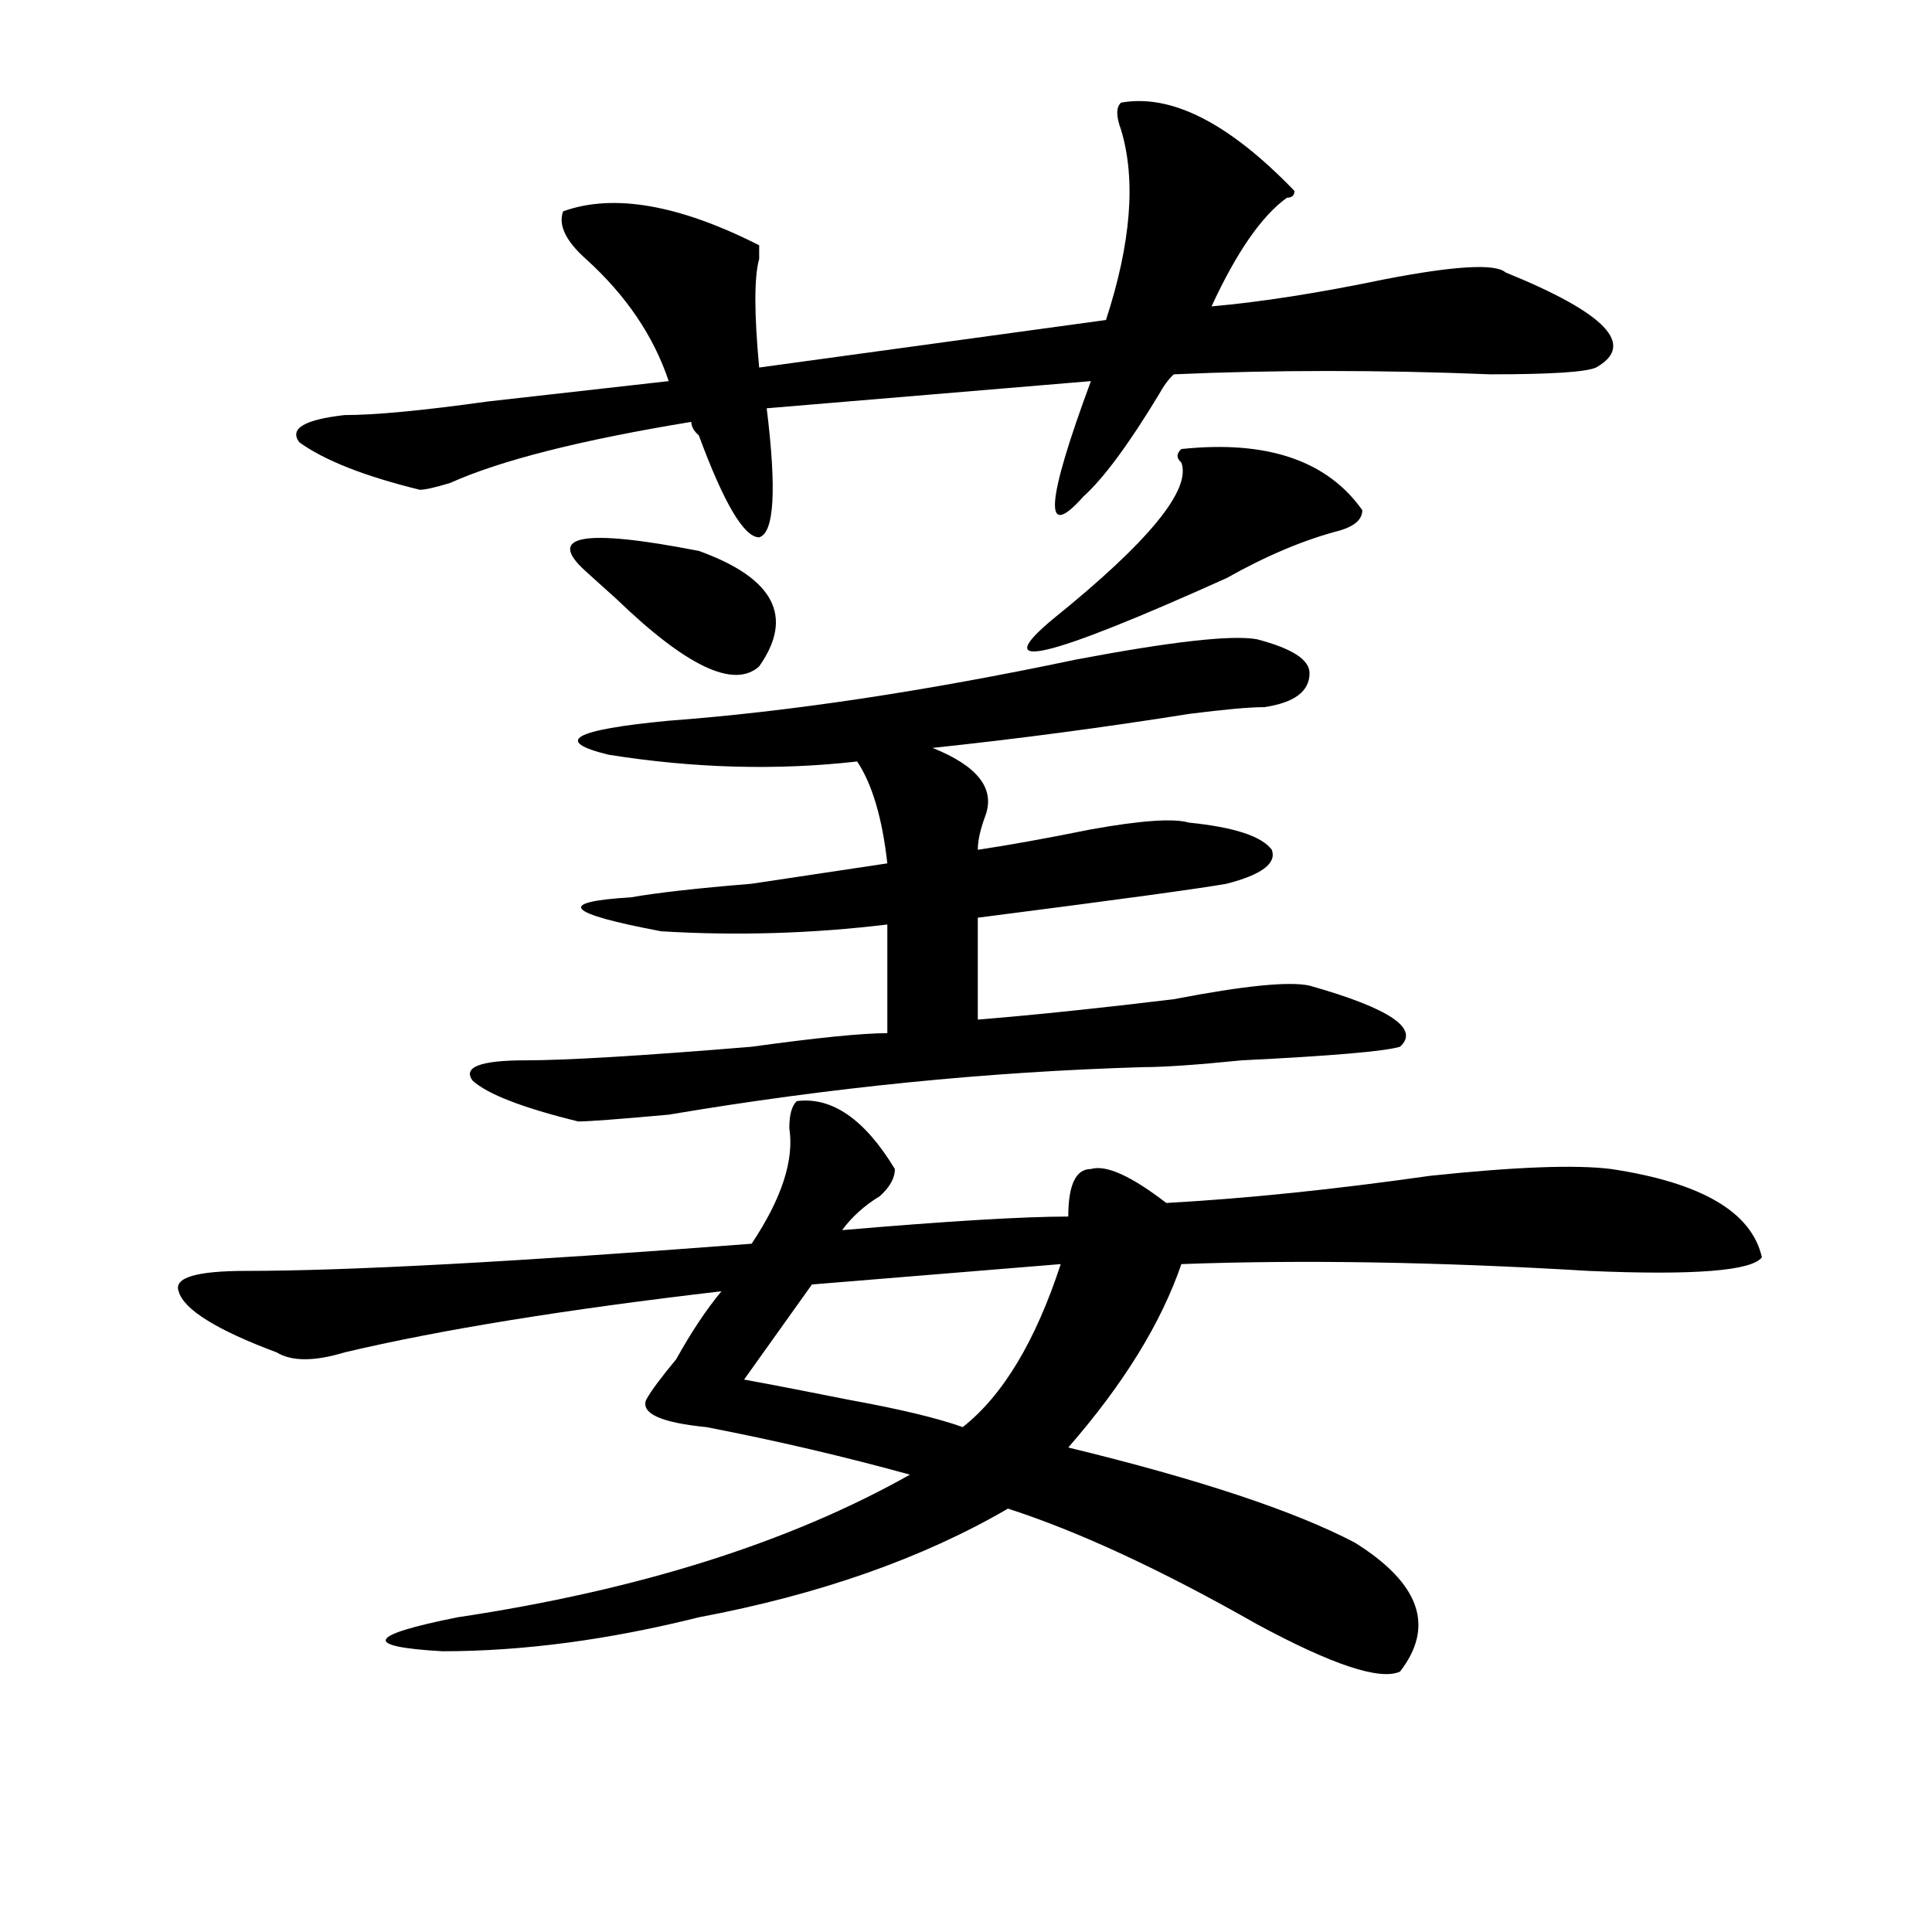 <?xml version="1.0" encoding="utf-8"?>
<!-- Generator: Adobe Illustrator 16.0.0, SVG Export Plug-In . SVG Version: 6.00 Build 0)  -->
<!DOCTYPE svg PUBLIC "-//W3C//DTD SVG 1.1//EN" "http://www.w3.org/Graphics/SVG/1.1/DTD/svg11.dtd">
<svg version="1.1" id="图层_1" xmlns="http://www.w3.org/2000/svg" xmlns:xlink="http://www.w3.org/1999/xlink" x="0px" y="0px"
	 width="1000px" height="1000px" viewBox="0 0 1000 1000" enable-background="new 0 0 1000 1000" xml:space="preserve">
<path d="M412.453,569.922c18.17-2.307,35.121,9.394,50.73,35.156c0,4.725-2.622,9.394-7.805,14.063
	c-7.805,4.725-14.329,10.547-19.512,17.578c54.633-4.669,93.656-7.031,117.07-7.031c0-16.369,3.902-24.609,11.707-24.609
	c7.805-2.307,20.792,3.516,39.023,17.578c41.584-2.307,87.132-7.031,136.582-14.063c44.206-4.669,75.425-5.822,93.656-3.516
	c46.828,7.031,72.803,22.303,78.047,45.703c-5.244,7.031-35.121,9.394-89.754,7.031c-78.047-4.669-148.289-5.822-210.727-3.516
	c-10.427,30.487-29.938,62.128-58.535,94.922c67.62,16.425,117.07,32.85,148.289,49.219c33.779,21.094,41.584,43.341,23.414,66.797
	c-10.427,4.669-35.121-3.516-74.145-24.609c-49.45-28.125-92.376-48.01-128.777-59.766c-44.268,25.763-97.559,44.494-159.996,56.25
	c-46.828,11.7-91.096,17.578-132.68,17.578c-41.646-2.362-39.023-8.24,7.805-17.578c93.656-14.063,171.703-38.672,234.141-73.828
	c-33.841-9.338-68.962-17.578-105.363-24.609c-23.414-2.307-33.841-7.031-31.219-14.063c2.561-4.669,7.805-11.7,15.609-21.094
	c7.805-14.063,15.609-25.763,23.414-35.156C292.761,677.753,227.701,688.3,178.313,700c-15.609,4.725-27.316,4.725-35.121,0
	c-31.219-11.7-48.17-22.247-50.73-31.641c-2.622-7.031,9.085-10.547,35.121-10.547c52.011,0,139.143-4.669,261.457-14.063
	c15.609-23.4,22.072-43.341,19.512-59.766C408.551,576.953,409.831,572.284,412.453,569.922z M580.254,53.125
	c25.975-4.669,55.913,10.547,89.754,45.703c0,2.362-1.342,3.516-3.902,3.516c-13.049,9.394-26.036,28.125-39.023,56.25
	c25.975-2.307,55.913-7.031,89.754-14.063c36.401-7.031,57.193-8.185,62.438-3.516c52.011,21.094,67.62,37.519,46.828,49.219
	c-5.244,2.362-23.414,3.516-54.633,3.516c-57.255-2.307-111.888-2.307-163.898,0c-2.622,2.362-5.244,5.878-7.805,10.547
	c-15.609,25.818-28.658,43.396-39.023,52.734c-20.854,23.456-19.512,3.516,3.902-59.766l-167.801,14.063
	c5.183,42.188,3.902,64.49-3.902,66.797c-7.805,0-18.231-17.578-31.219-52.734c-2.622-2.307-3.902-4.669-3.902-7.031
	c-57.255,9.394-98.9,19.94-124.875,31.641c-7.805,2.362-13.049,3.516-15.609,3.516c-28.658-7.031-49.45-15.216-62.438-24.609
	c-5.244-7.031,2.561-11.7,23.414-14.063c15.609,0,40.304-2.307,74.145-7.031c41.584-4.669,72.803-8.185,93.656-10.547
	c-7.805-23.4-22.134-44.494-42.926-63.281c-10.427-9.338-14.329-17.578-11.707-24.609c25.975-9.338,59.815-3.516,101.461,17.578
	c0,2.362,0,4.725,0,7.031c-2.622,9.394-2.622,28.125,0,56.25l179.508-24.609c12.987-39.825,15.609-72.619,7.805-98.438
	C577.632,60.156,577.632,55.487,580.254,53.125z M650.496,330.859c18.17,4.725,27.316,10.547,27.316,17.578
	c0,9.394-7.805,15.271-23.414,17.578c-7.805,0-20.854,1.209-39.023,3.516c-44.268,7.031-88.474,12.909-132.68,17.578
	c23.414,9.394,32.499,21.094,27.316,35.156c-2.622,7.031-3.902,12.909-3.902,17.578c15.609-2.307,35.121-5.822,58.535-10.547
	c25.975-4.669,42.926-5.822,50.73-3.516c23.414,2.362,37.682,7.031,42.926,14.063c2.561,7.031-5.244,12.909-23.414,17.578
	c-13.049,2.362-55.975,8.24-128.777,17.578v52.734c28.597-2.307,62.438-5.822,101.461-10.547
	c36.401-7.031,59.815-9.338,70.242-7.031c41.584,11.756,57.193,22.303,46.828,31.641c-7.805,2.362-35.121,4.725-81.949,7.031
	c-23.414,2.362-40.365,3.516-50.73,3.516c-80.669,2.362-162.618,10.547-245.848,24.609c-26.036,2.362-41.646,3.516-46.828,3.516
	c-28.658-7.031-46.828-14.063-54.633-21.094c-5.244-7.031,3.902-10.547,27.316-10.547c20.792,0,59.815-2.307,117.07-7.031
	c33.779-4.669,57.193-7.031,70.242-7.031v-56.25c-39.023,4.725-78.047,5.878-117.07,3.516c-49.45-9.338-54.633-15.216-15.609-17.578
	c12.987-2.307,33.779-4.669,62.438-7.031c31.219-4.669,54.633-8.185,70.242-10.547c-2.622-23.4-7.805-40.979-15.609-52.734
	c-41.646,4.725-84.571,3.516-128.777-3.516c-28.658-7.031-18.231-12.854,31.219-17.578c62.438-4.669,132.68-15.216,210.727-31.641
	C606.229,332.068,637.447,328.553,650.496,330.859z M303.188,295.703c-20.854-18.731-1.342-22.247,58.535-10.547
	c39.023,14.063,49.389,34.003,31.219,59.766c-13.049,11.756-37.743,0-74.145-35.156
	C310.992,302.734,305.748,298.065,303.188,295.703z M549.035,654.297l-128.777,10.547l-35.121,49.219
	c12.987,2.362,31.219,5.878,54.633,10.547c25.975,4.725,45.486,9.394,58.535,14.063
	C519.097,722.303,535.986,694.178,549.035,654.297z M611.473,232.422c44.206-4.669,75.425,5.878,93.656,31.641
	c0,4.725-3.902,8.24-11.707,10.547c-18.231,4.725-37.743,12.909-58.535,24.609c-93.656,42.188-123.595,49.219-89.754,21.094
	c49.389-39.825,71.522-66.797,66.34-80.859C608.851,237.146,608.851,234.784,611.473,232.422z"/>
</svg>
